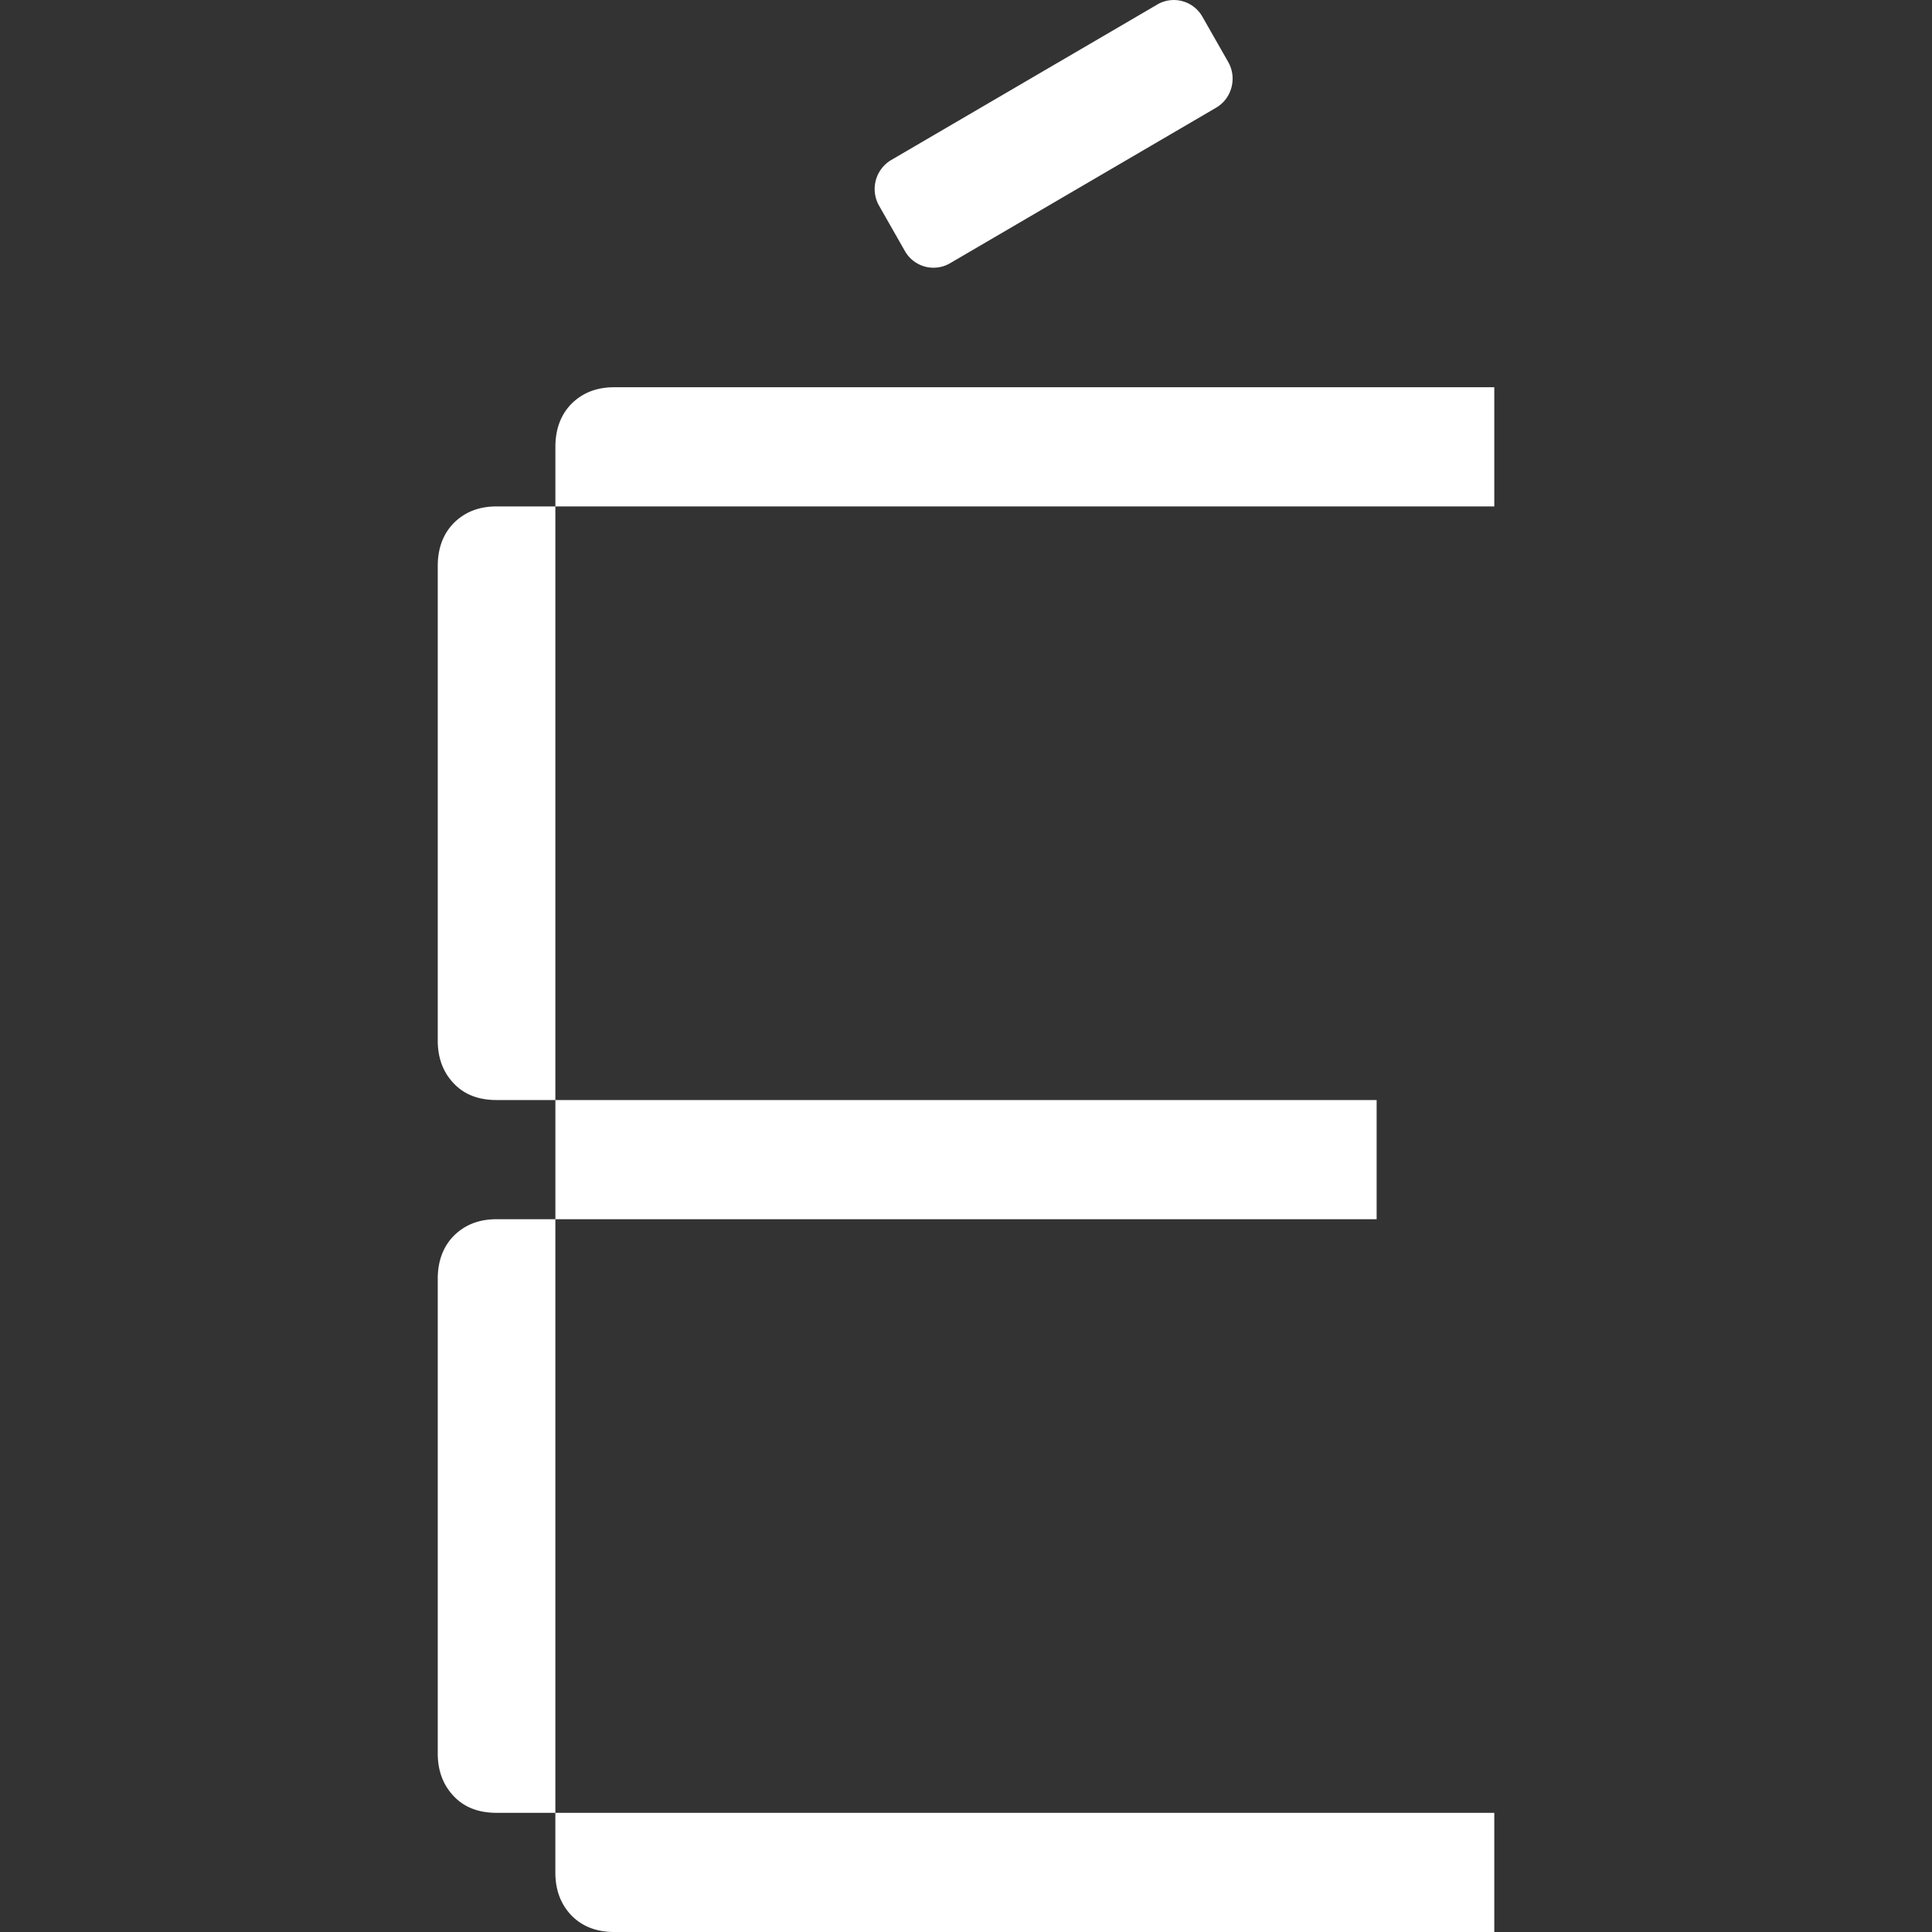 <svg xmlns="http://www.w3.org/2000/svg" width="64" height="64" fill="none"><rect width="100%" height="100%" fill="#333333" stroke="none"/><path fill="#fff" d="M49.5 60.052V64H20.346c-.58 0-1.054-.181-1.412-.544-.358-.374-.537-.843-.537-1.43v-1.974H49.5ZM45.603 36.44v3.948H18.397v19.664H16.45c-.58 0-1.054-.17-1.412-.544-.358-.374-.537-.843-.537-1.43V42.362c0-.587.179-1.067.537-1.43.369-.363.832-.544 1.412-.544h1.948V36.44h27.206ZM49.5 16.776H18.397V36.44H16.45c-.58 0-1.054-.17-1.412-.544-.358-.373-.537-.843-.537-1.43V18.75c0-.587.179-1.067.537-1.43.369-.363.832-.544 1.412-.544h1.948v-1.974c0-.587.18-1.067.537-1.43.369-.363.832-.544 1.412-.544H49.5v3.948ZM38.336.149a1.088 1.088 0 0 1 1.496.406l.853 1.497c.302.53.123 1.21-.4 1.516L31.472 8.72a1.088 1.088 0 0 1-1.497-.406l-.853-1.497a1.117 1.117 0 0 1 .4-1.516L38.337.15Z"/></svg>